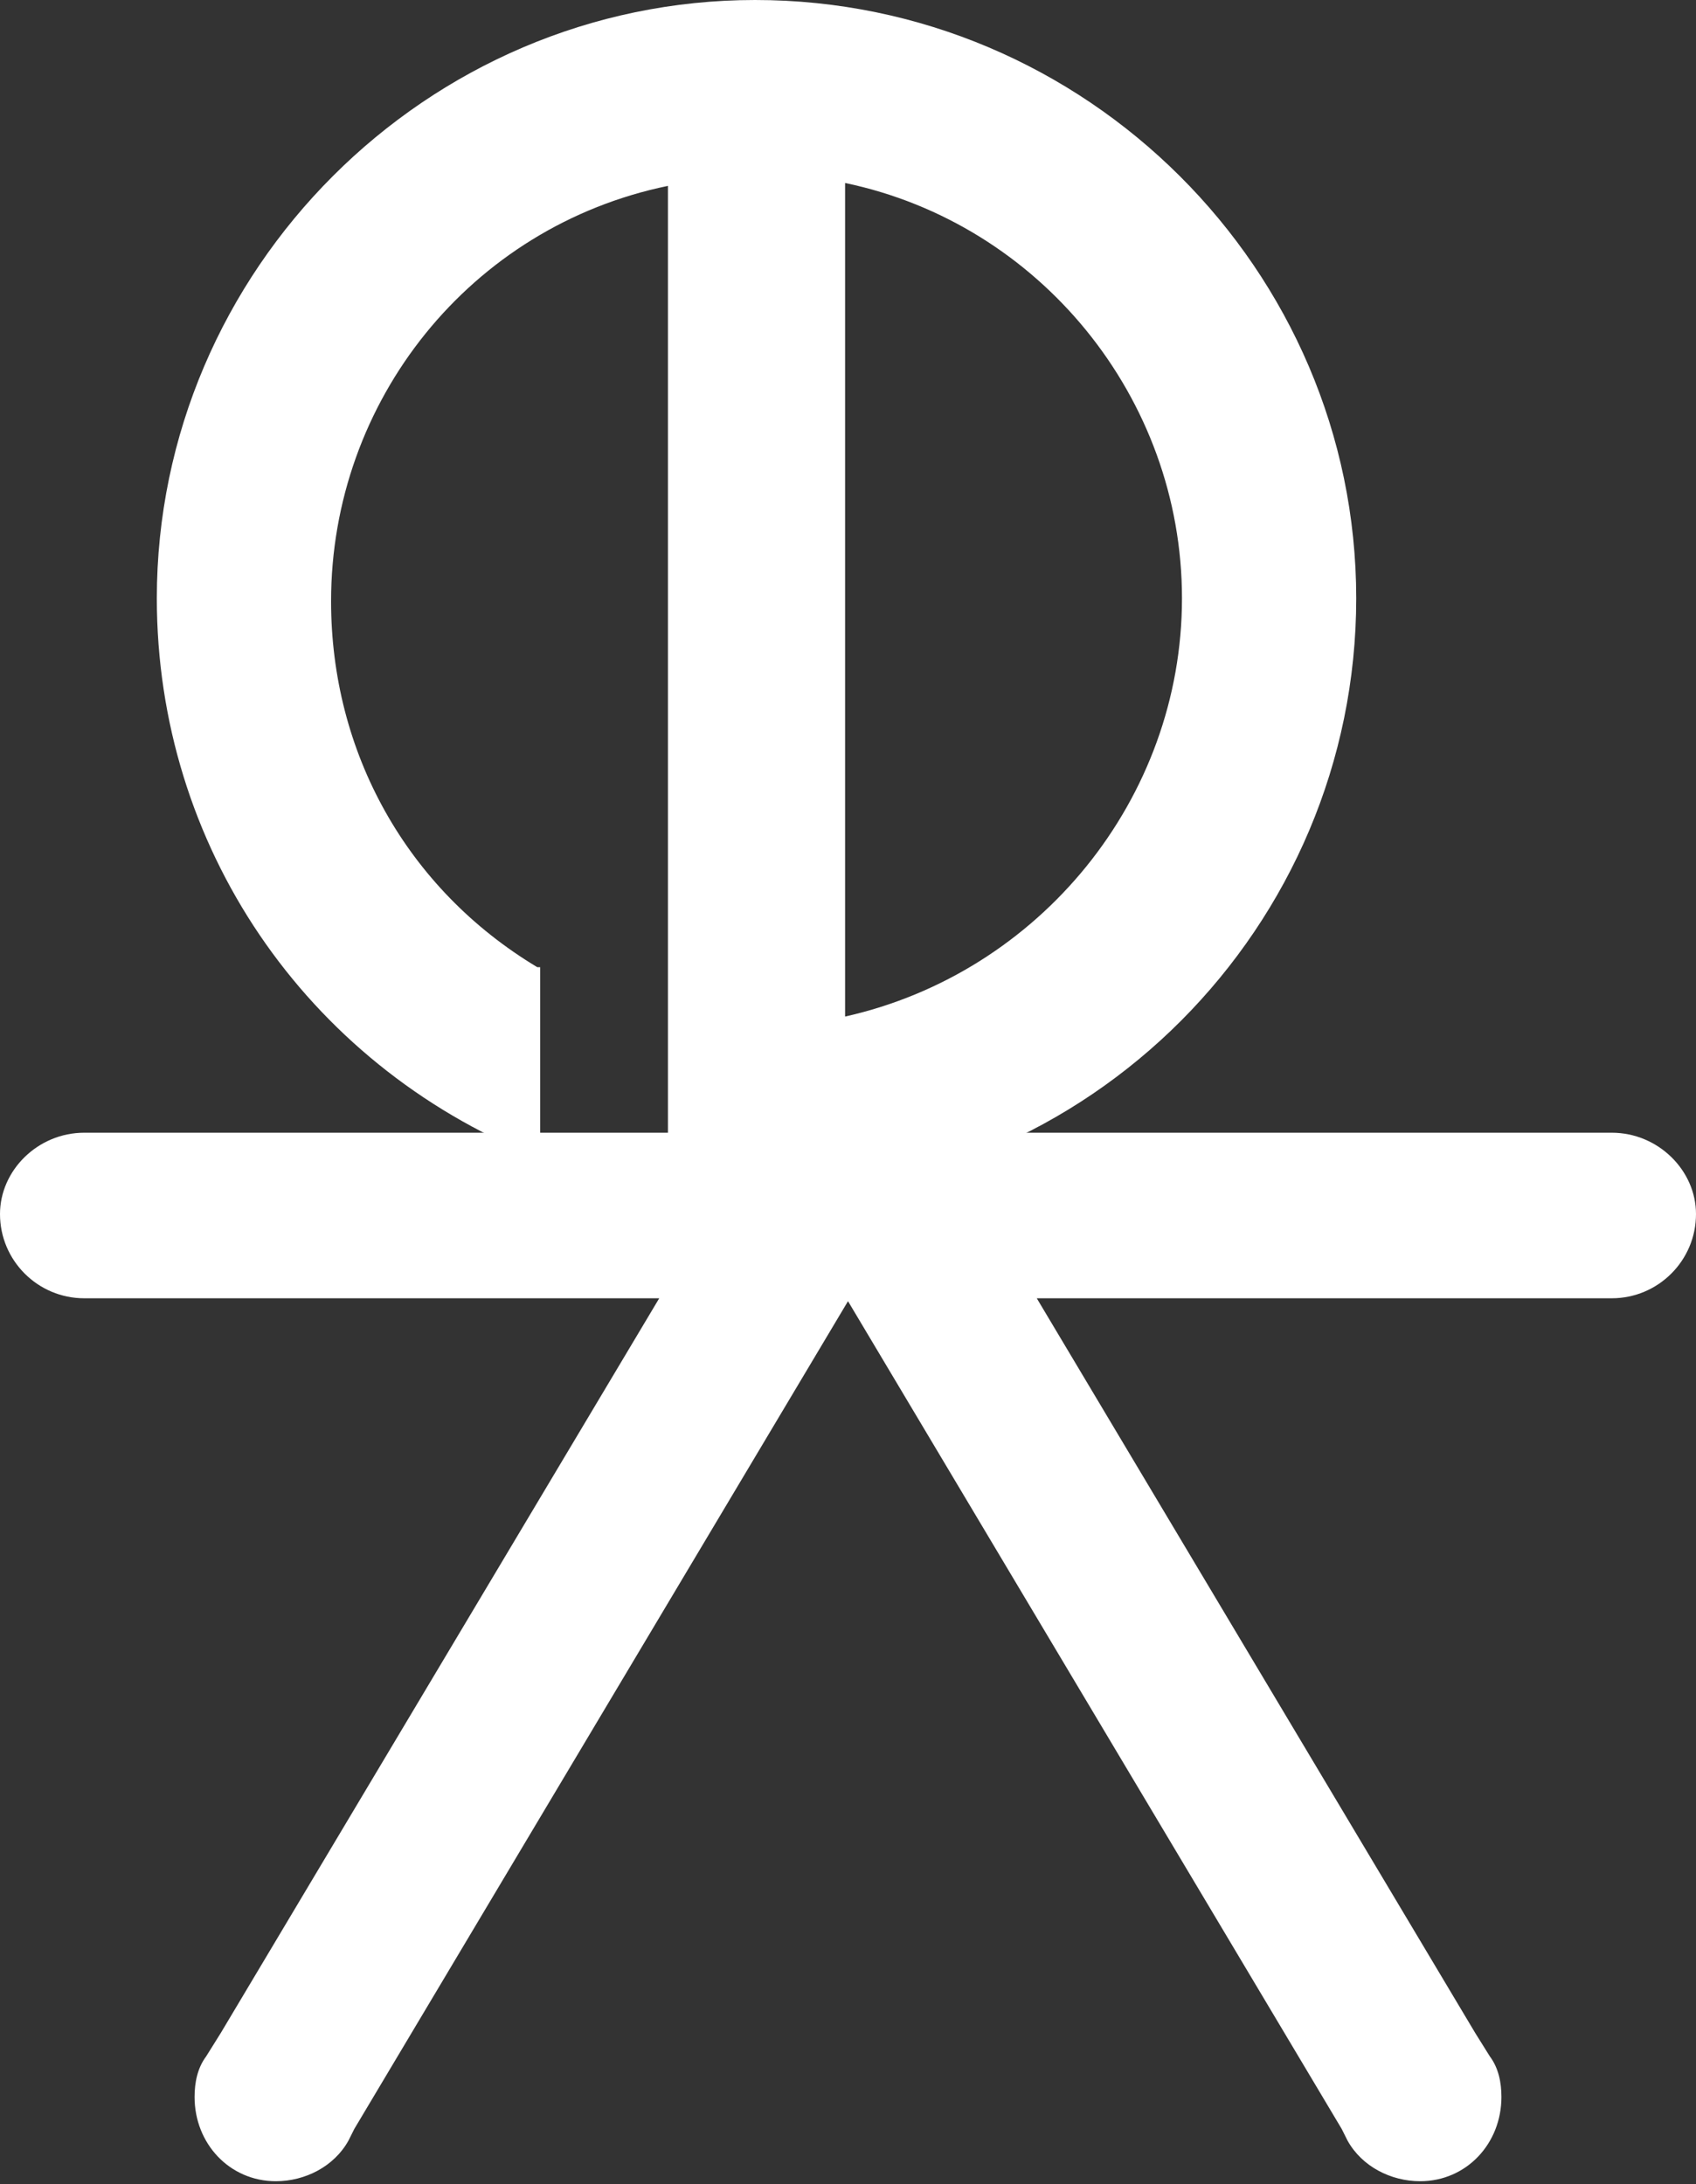 <?xml version="1.0" encoding="utf-8"?>
<!-- Generator: Adobe Illustrator 18.0.0, SVG Export Plug-In . SVG Version: 6.00 Build 0)  -->
<!DOCTYPE svg PUBLIC "-//W3C//DTD SVG 1.1//EN" "http://www.w3.org/Graphics/SVG/1.1/DTD/svg11.dtd">
<svg version="1.1" id="图层_1" xmlns="http://www.w3.org/2000/svg" xmlns:xlink="http://www.w3.org/1999/xlink" x="0px" y="0px"
	 viewBox="0 0 58.4 75.2" style="enable-background:new 0 0 58.4 75.2;" xml:space="preserve">
<rect x="0" y="0" width="58.4" height="75.2" fill="#333333" stroke="none"/>
<style type="text/css">
	.st0{fill:#F39800;}
	.st1{fill:#5AB651;}
	.st2{fill:#00A1DF;}
	.st3{fill:#008D31;}
	.st4{fill:#006BB2;}
	.st5{fill:#FFFFFF;}
	.st6{fill:#5A0C10;}
	.st7{fill:#BB9716;}
	.st8{fill-rule:evenodd;clip-rule:evenodd;fill:#FFFFFF;}
	.st9{fill:#004EA2;}
	.st10{fill:#7ECEF4;}
	.st11{fill:#00A0E9;}
	.st12{fill:#E7291B;}
	.st13{fill:#FBCD00;}
	.st14{fill:#EE7800;}
	.st15{fill-rule:evenodd;clip-rule:evenodd;fill:#24204C;}
	.st16{fill-rule:evenodd;clip-rule:evenodd;fill:#076FB3;}
	.st17{fill:#E60033;}
	.st18{fill:url(#SVGID_1_);}
	.st19{fill:url(#SVGID_2_);}
	.st20{fill:#DDE2E6;}
	.st21{fill:url(#XMLID_2_);}
	.st22{fill:url(#XMLID_3_);}
	.st23{fill:none;}
	.st24{fill:#FFE100;}
	.st25{fill:url(#SVGID_3_);stroke:#000000;stroke-width:0.263;stroke-miterlimit:10;}
	.st26{fill:url(#SVGID_4_);stroke:#9FA0A0;stroke-width:0.131;stroke-miterlimit:10;}
	.st27{fill:url(#SVGID_5_);}
	.st28{fill:url(#SVGID_6_);}
	.st29{fill:url(#SVGID_7_);}
	.st30{fill:url(#SVGID_8_);}
	.st31{fill:url(#SVGID_9_);}
	.st32{fill:url(#SVGID_10_);}
	.st33{fill:url(#SVGID_11_);}
	.st34{fill:url(#SVGID_12_);}
	.st35{fill:url(#SVGID_13_);}
	.st36{fill:url(#SVGID_14_);}
	.st37{fill:url(#SVGID_15_);}
	.st38{fill:url(#SVGID_16_);}
	.st39{fill:url(#SVGID_17_);}
	.st40{fill:url(#SVGID_18_);}
</style>
<g>
	<path class="st5" d="M55.5,39H2.9C1.3,39,0,40.3,0,41.8c0,1.6,1.3,2.9,2.9,2.9h19.8L7.6,70l-0.5,0.8c-0.3,0.4-0.4,0.9-0.4,1.4
		c0,1.6,1.2,2.9,2.8,2.9c1,0,2-0.5,2.5-1.4l0.2-0.4l17-28.5l17,28.5l0.2,0.4c0.5,0.9,1.5,1.4,2.5,1.4c1.6,0,2.8-1.3,2.8-2.9
		c0-0.5-0.1-1-0.4-1.4L50.8,70L35.7,44.7h19.8c1.6,0,2.9-1.3,2.9-2.9C58.4,40.3,57.1,39,55.5,39z"/>
	<path class="st5" d="M26,0C14.7,0,5.4,9.3,5.4,20.6c0,8.5,5.1,16,13,19.2l0.2,0.1v-6.6l-0.1,0c-4.5-2.7-7.1-7.4-7.1-12.6
		c0-6.9,4.8-12.9,11.6-14.3V41l0.1,0c1,0.1,2,0.2,3,0.2c11.4,0,20.6-9.3,20.6-20.6S37.4,0,26,0z M29.1,35V6.3
		c6.7,1.4,11.6,7.4,11.6,14.3C40.7,27.5,35.8,33.5,29.1,35z"/>
</g>
</svg>
